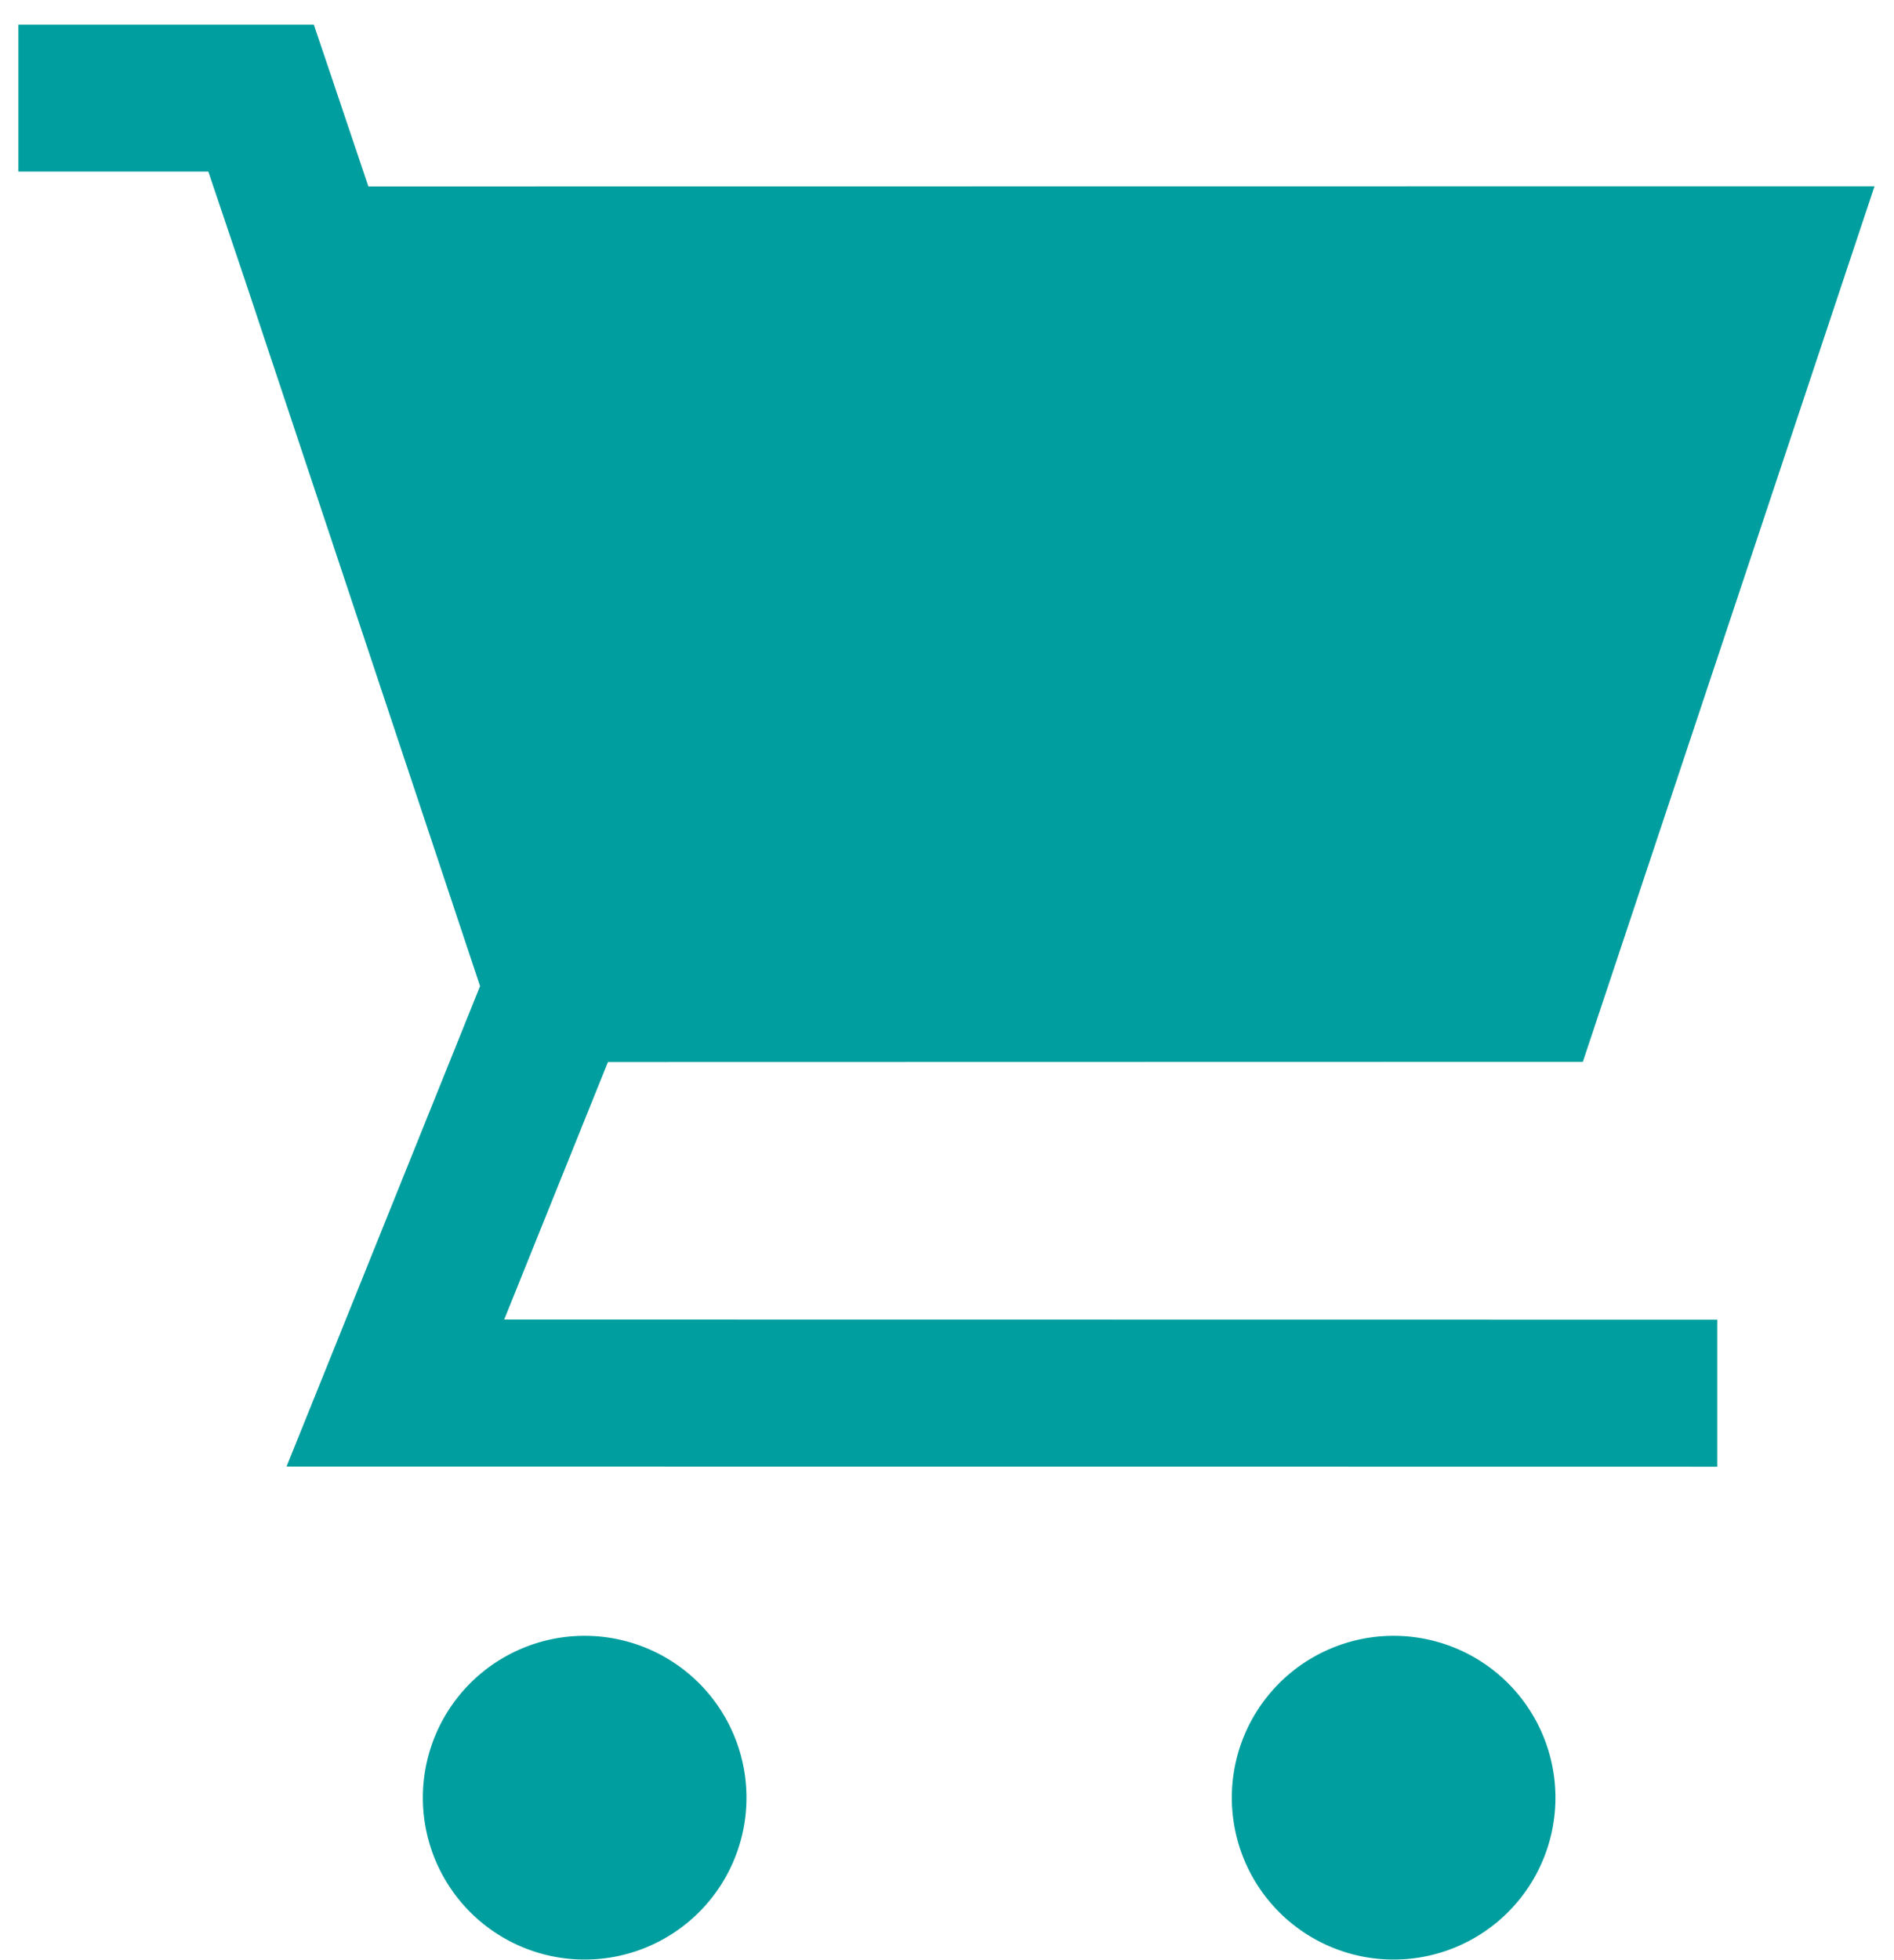 <svg xmlns="http://www.w3.org/2000/svg" width="58" height="60" fill="none"><path fill="#009E9E" fill-rule="evenodd" d="M6.379 5.253H.563v-4.5H9.61l.517 1.53 1.154 3.424 43-.005h3.122l-.987 2.962-7.432 22.301-.513 1.538H46.85l-28.233.006-3.177 7.882 37.147.005v4.5l-40.48-.006H8.775l1.246-3.09 4.68-11.615L7.535 8.677l-.001-.004-1.154-3.42Zm11.525 54.729a4.955 4.955 0 1 0 0-9.91 4.955 4.955 0 0 0 0 9.91Zm24.773 0a4.955 4.955 0 1 0 0-9.91 4.955 4.955 0 0 0 0 9.91Z" clip-rule="evenodd"/></svg>
